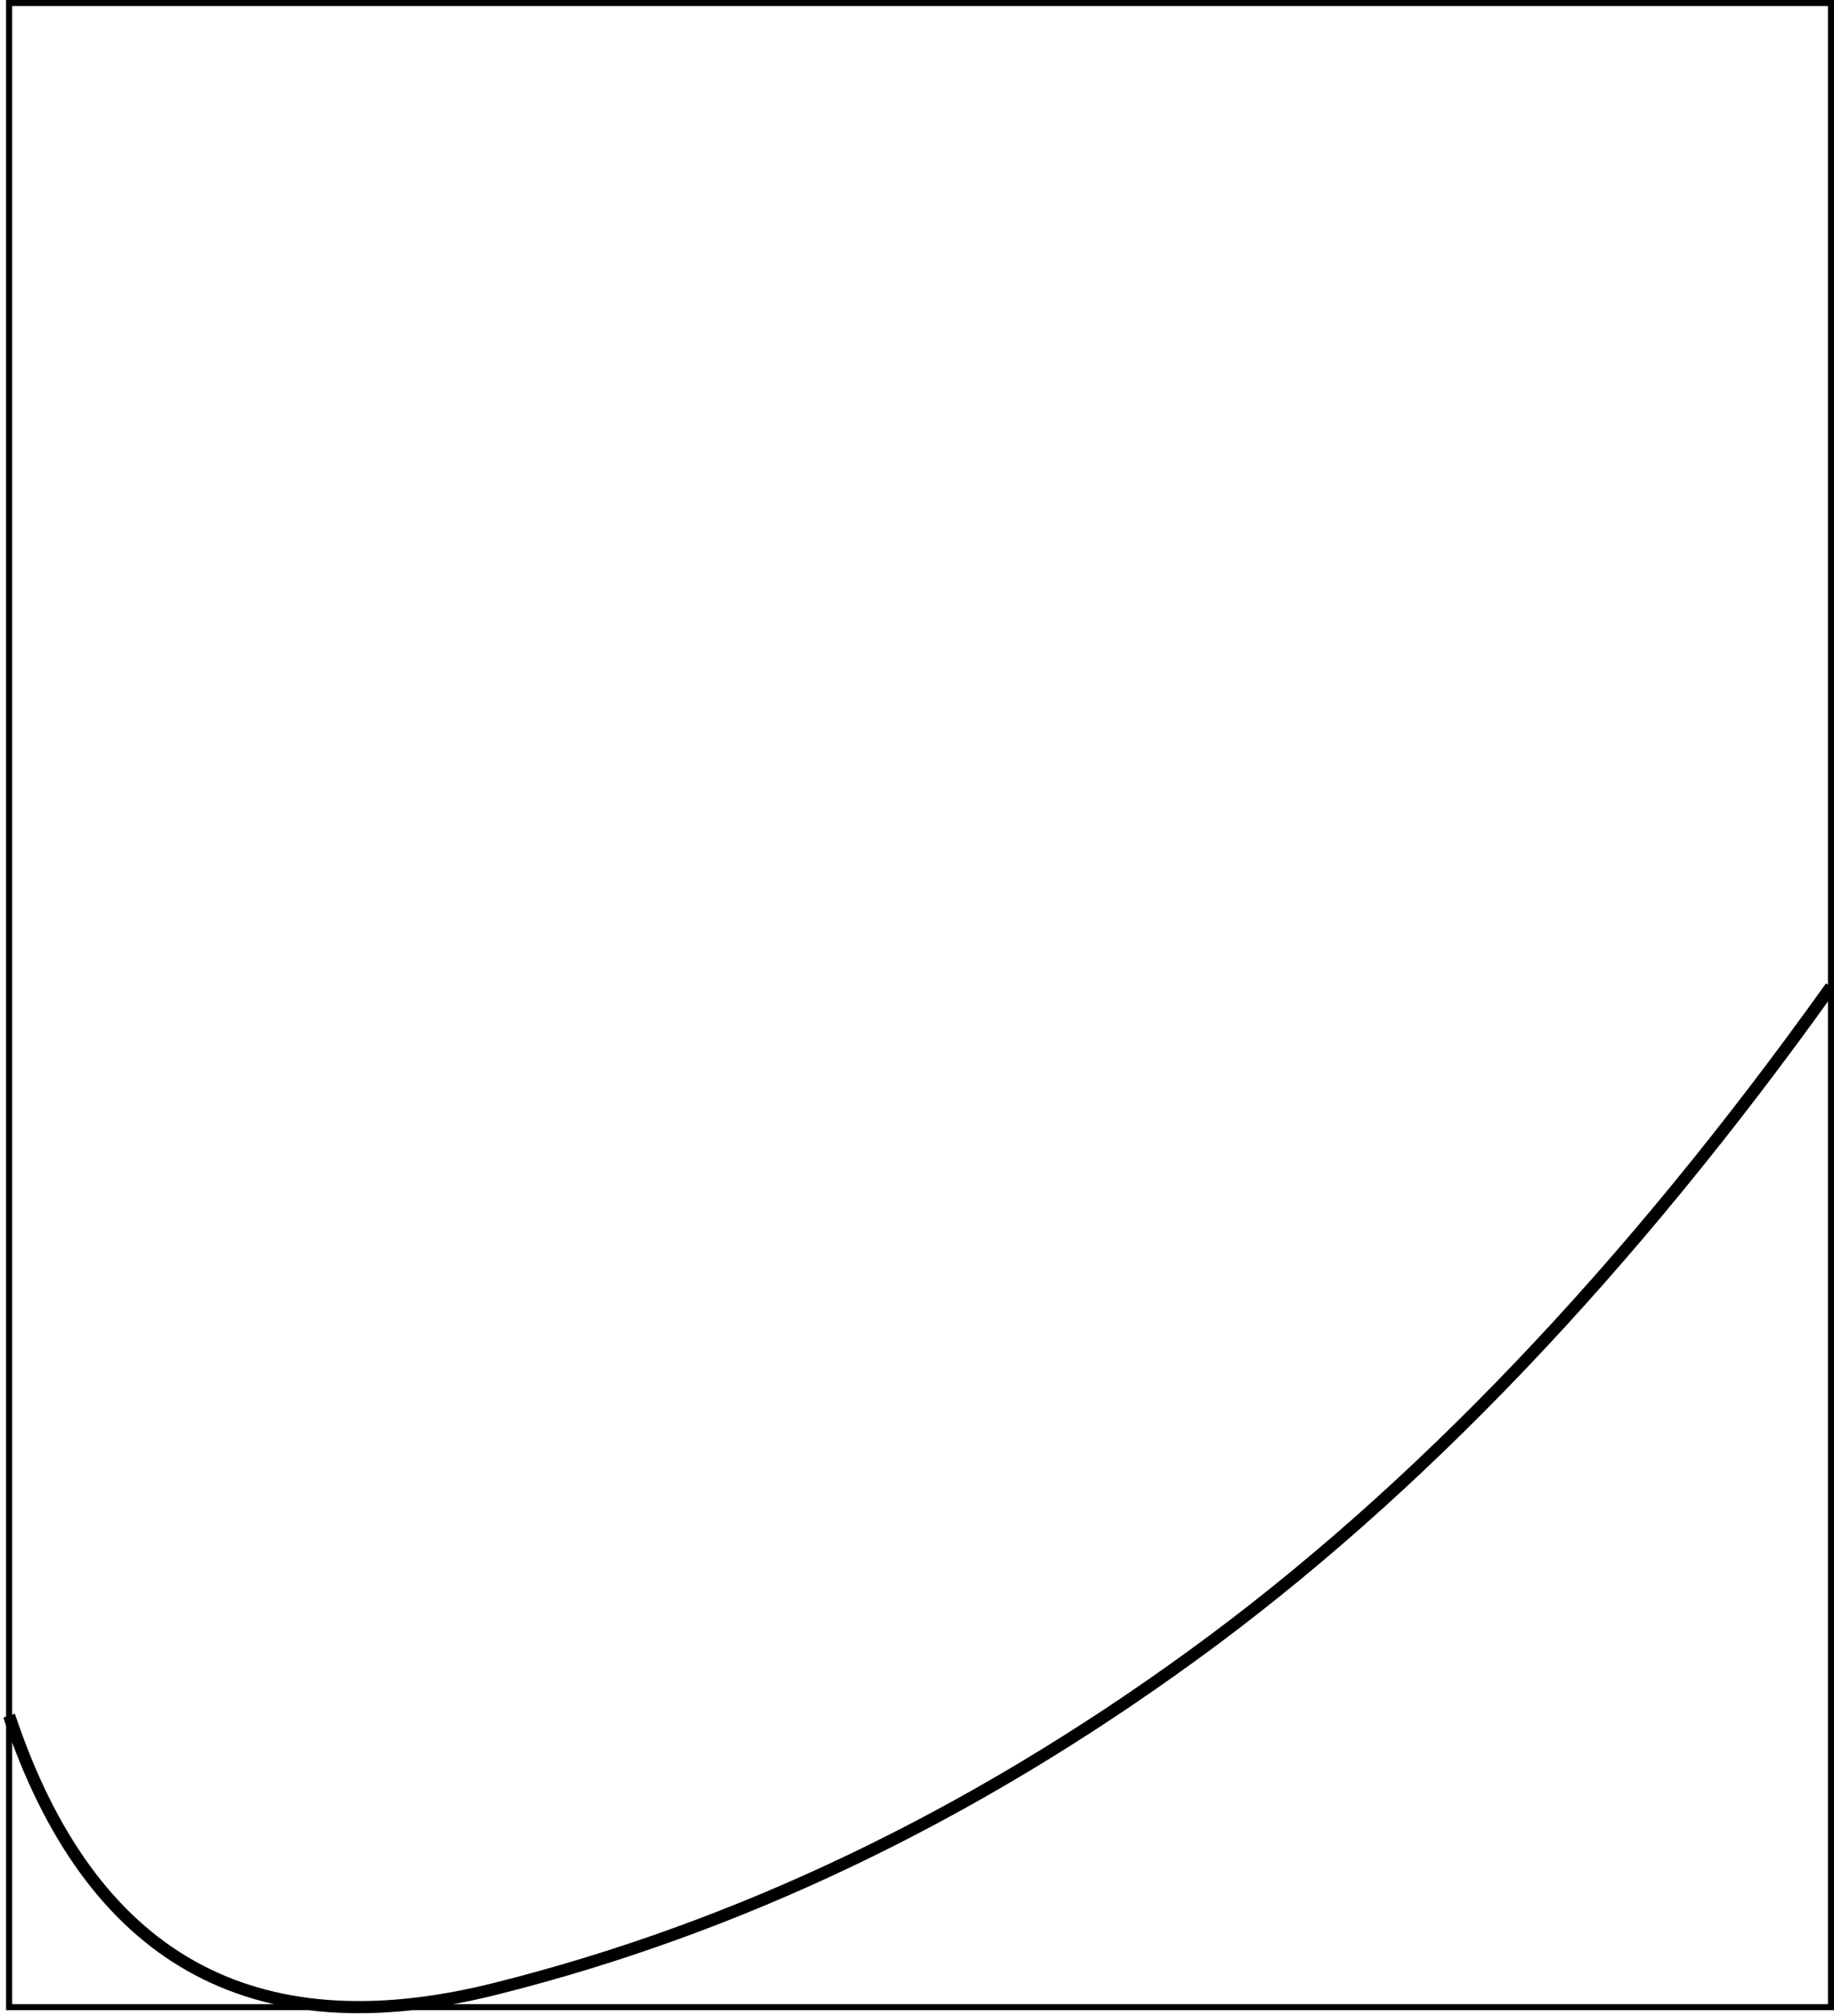 <?xml version="1.0"?>
 <!-- Do not edit this file with editors other than diagrams.net --> <svg xmlns="http://www.w3.org/2000/svg" xmlns:xlink="http://www.w3.org/1999/xlink" version="1.1" width="302" height="332" viewBox="-0.5 -0.5 302 332"><defs></defs><g><path d="M 1 282 Q 21 342 81 327 Q 141 312 196 272 Q 251 232 301 162" fill="none" stroke="rgb(0, 0, 0)" stroke-width="2" stroke-miterlimit="10" pointer-events="stroke"></path><rect x="1" y="0" width="300" height="330" fill="none" stroke="rgb(0, 0, 0)" pointer-events="all"></rect></g></svg>